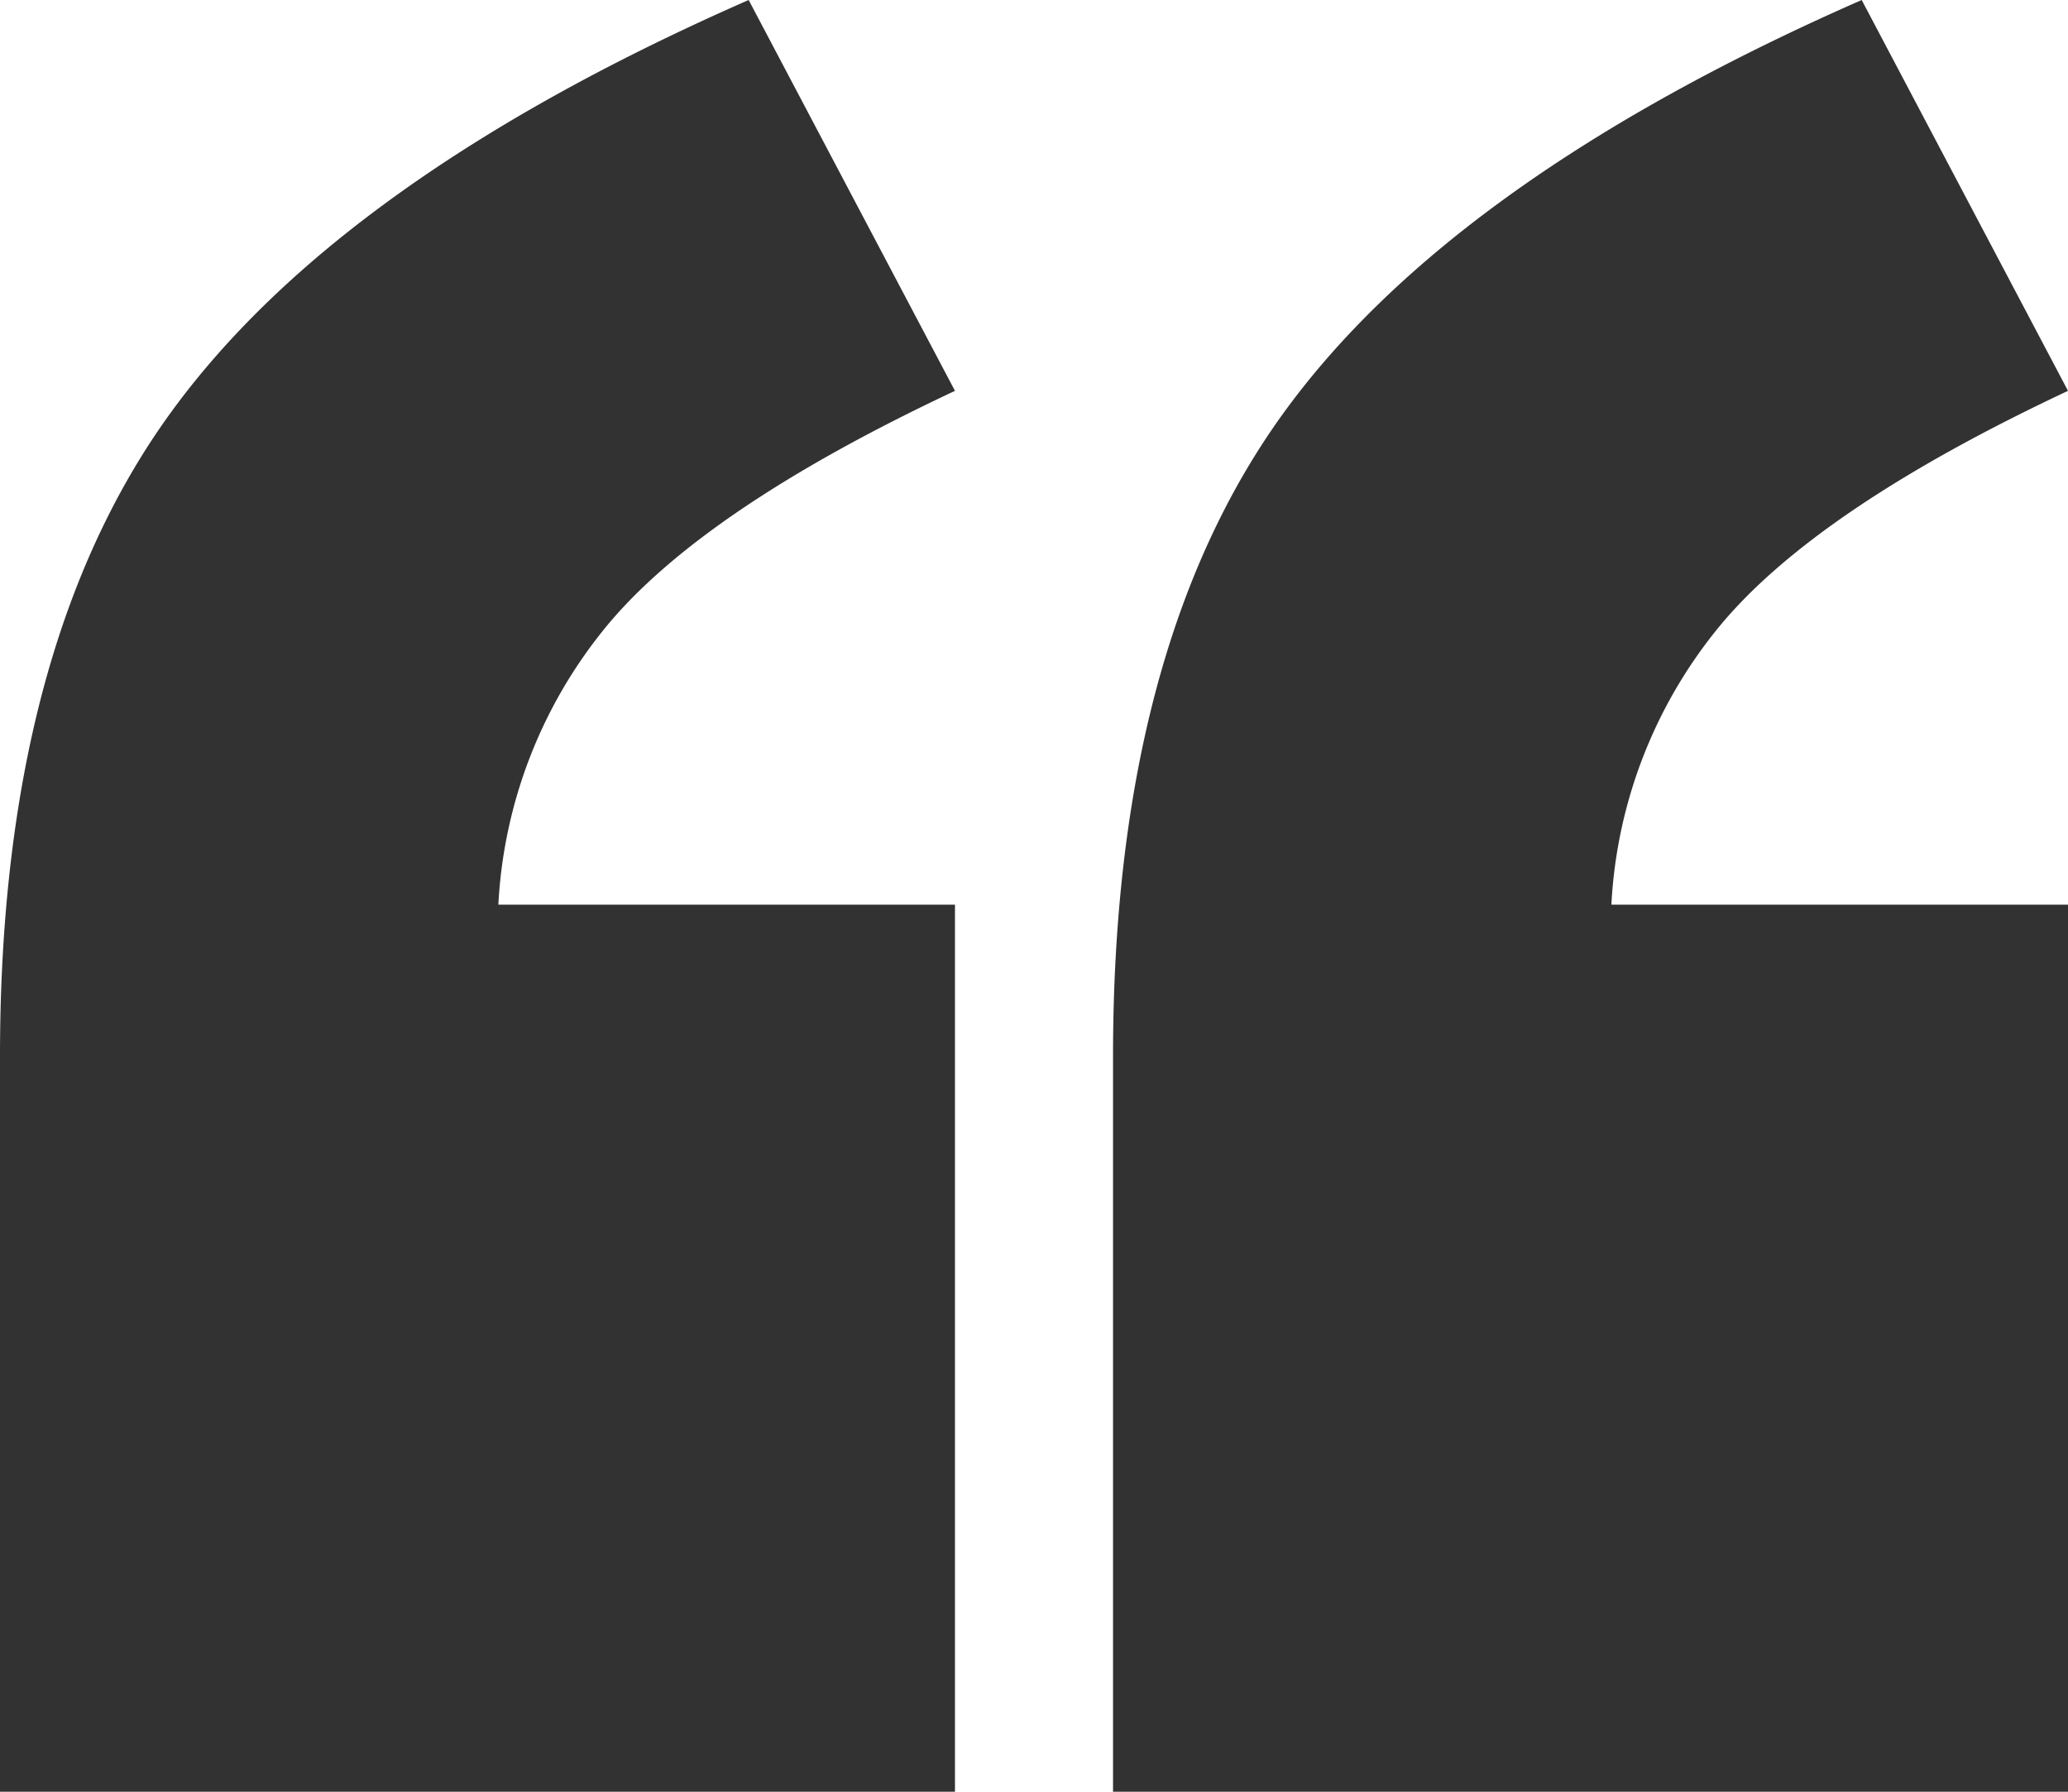<?xml version="1.0" encoding="UTF-8"?>
<svg xmlns="http://www.w3.org/2000/svg" xmlns:xlink="http://www.w3.org/1999/xlink" id="Group_395" data-name="Group 395" width="49.638" height="43" viewBox="0 0 49.638 43">
  <defs>
    <clipPath id="clip-path">
      <rect id="Rectangle_405" data-name="Rectangle 405" width="49.638" height="43" fill="#333232"></rect>
    </clipPath>
  </defs>
  <g id="Group_379" data-name="Group 379" clip-path="url(#clip-path)">
    <path id="Path_421" data-name="Path 421" d="M49.638,21.711H38.678a11.449,11.449,0,0,1,2.582-6.665q2.319-2.82,8.378-5.666L44.686,0Q34.831,4.322,30.774,9.959T26.716,25.347V43H49.638Zm-26.716,0H11.962a11.449,11.449,0,0,1,2.582-6.665q2.319-2.82,8.378-5.666L17.97,0Q8.115,4.322,4.058,9.959T0,25.347V43H22.922Z" transform="translate(0 0)" fill="#333232"></path>
  </g>
</svg>
